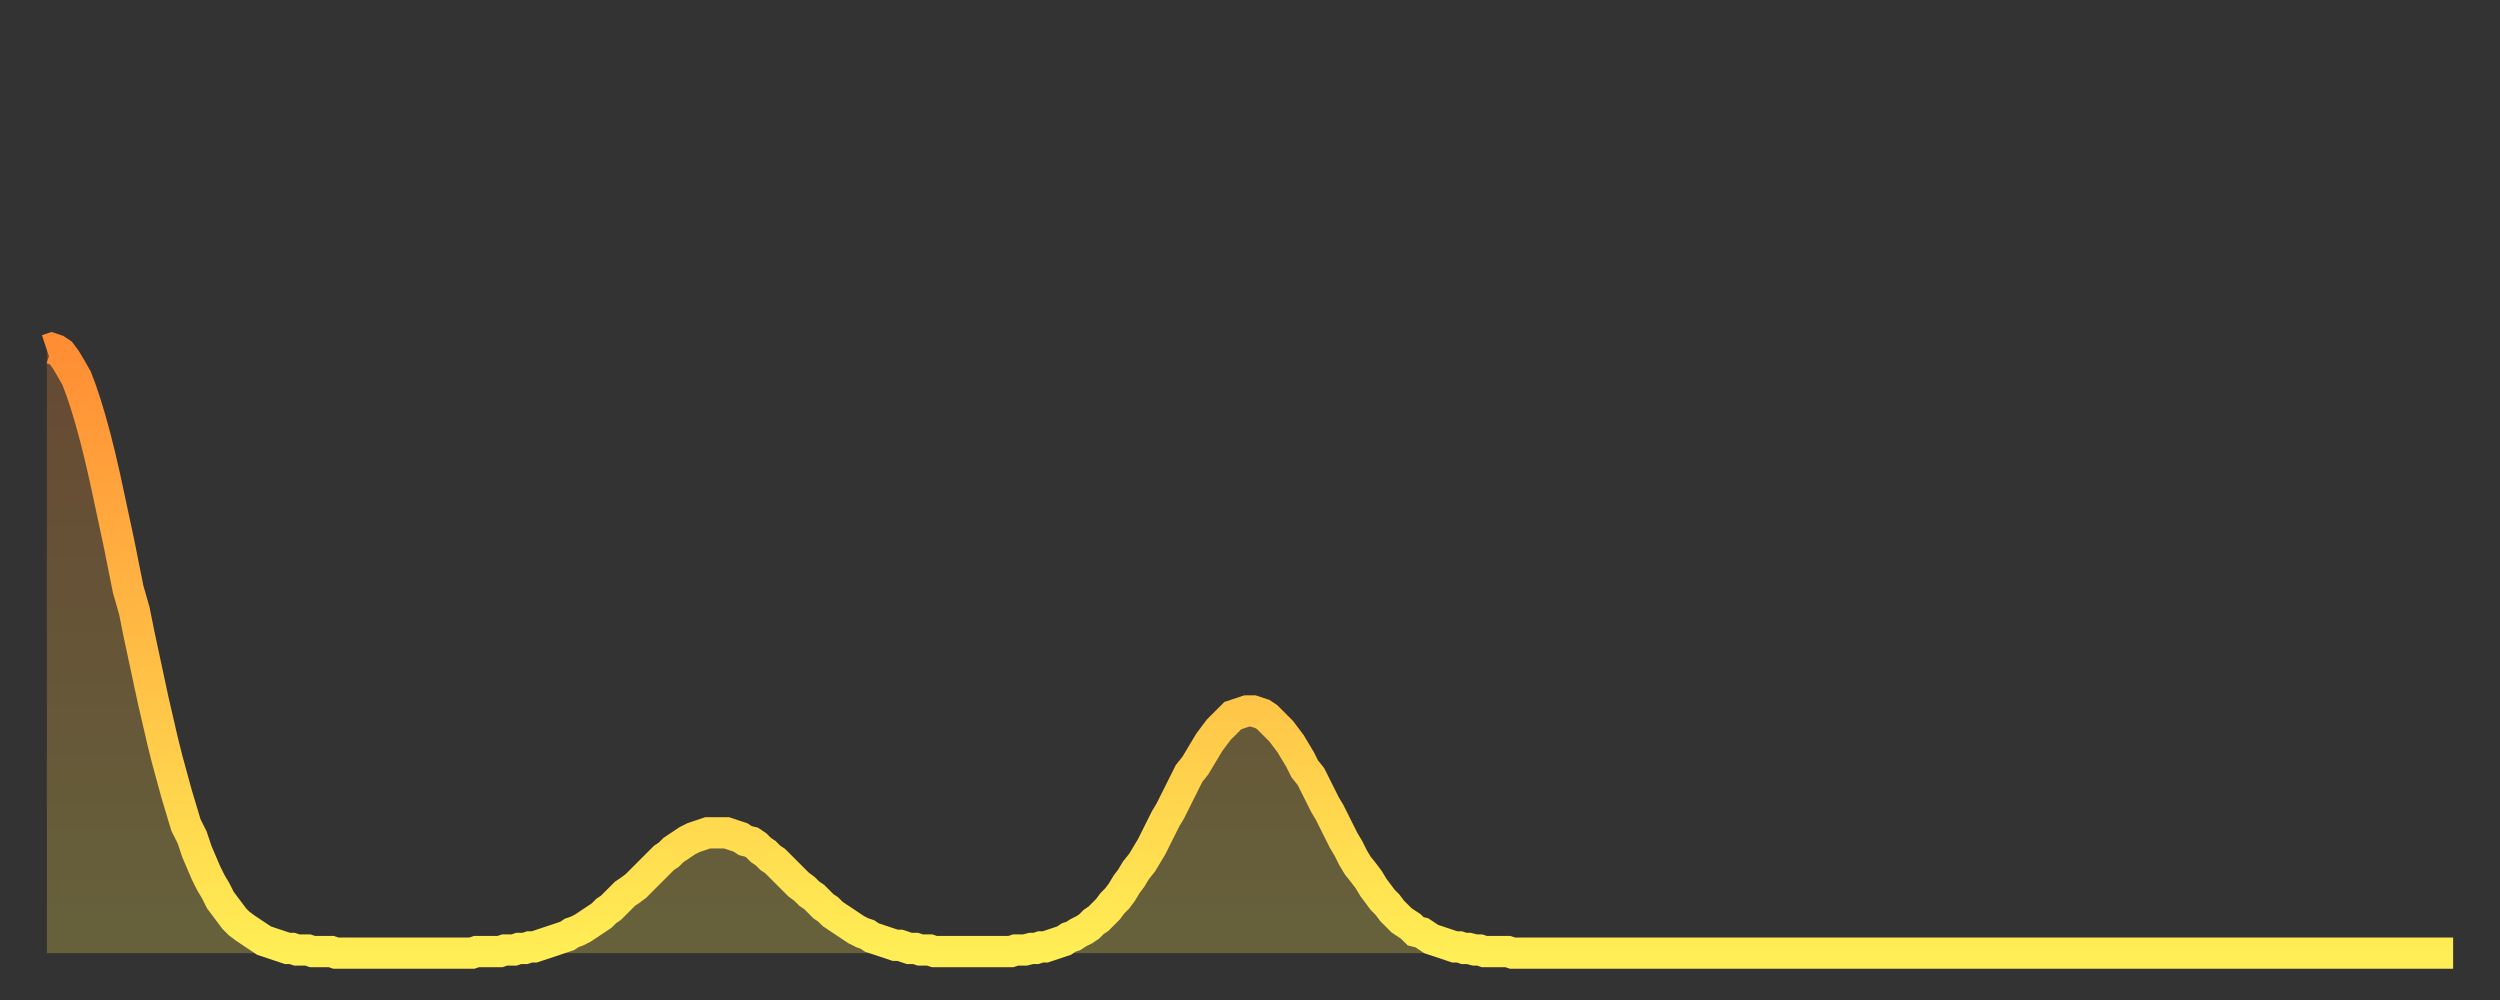 <?xml version="1.0" encoding="utf-8" ?>
<svg baseProfile="full" height="64" version="1.1" width="160" xmlns="http://www.w3.org/2000/svg" xmlns:ev="http://www.w3.org/2001/xml-events" xmlns:xlink="http://www.w3.org/1999/xlink"><rect width="100%" height="100%" fill="#333333" stroke="none"/><defs><linearGradient id="id248036" x1="0" x2="0" y1="0" y2="1"><stop offset="0%" stop-color="#ff8d34" /><stop offset="50%" stop-color="#ffbd45" /><stop offset="100%" stop-color="#ffee55" /></linearGradient></defs><g transform="translate(3,3)"><g><path d="M 0.0 19.4 0.3 19.3 0.6 19.4 0.9 19.6 1.2 20.0 1.5 20.5 1.9 21.2 2.2 22.0 2.5 22.9 2.8 23.9 3.1 25.0 3.4 26.2 3.7 27.5 4.0 28.9 4.3 30.3 4.6 31.7 4.9 33.2 5.2 34.7 5.6 36.1 5.9 37.6 6.2 39.0 6.5 40.4 6.8 41.8 7.1 43.1 7.4 44.4 7.7 45.6 8.0 46.7 8.3 47.8 8.6 48.8 8.9 49.8 9.3 50.6 9.6 51.5 9.9 52.2 10.2 52.9 10.5 53.5 10.8 54.0 11.1 54.6 11.4 55.0 11.7 55.4 12.0 55.8 12.3 56.1 12.7 56.4 13.0 56.6 13.3 56.8 13.6 57.0 13.9 57.2 14.2 57.3 14.5 57.4 14.8 57.5 15.1 57.6 15.4 57.7 15.7 57.7 16.0 57.8 16.4 57.8 16.7 57.8 17.0 57.9 17.3 57.9 17.6 57.9 17.9 57.9 18.2 57.9 18.5 58.0 18.8 58.0 19.1 58.0 19.4 58.0 19.8 58.0 20.1 58.0 20.4 58.0 20.7 58.0 21.0 58.0 21.3 58.0 21.6 58.0 21.9 58.0 22.2 58.0 22.5 58.0 22.8 58.0 23.1 58.0 23.5 58.0 23.8 58.0 24.1 58.0 24.4 58.0 24.7 58.0 25.0 58.0 25.3 58.0 25.6 58.0 25.9 58.0 26.2 58.0 26.5 58.0 26.8 58.0 27.2 58.0 27.5 57.9 27.8 57.9 28.1 57.9 28.4 57.9 28.7 57.9 29.0 57.9 29.3 57.8 29.6 57.8 29.9 57.8 30.2 57.7 30.6 57.7 30.9 57.6 31.2 57.6 31.5 57.5 31.8 57.4 32.1 57.3 32.4 57.2 32.7 57.1 33.0 57.0 33.3 56.9 33.6 56.7 33.9 56.6 34.3 56.4 34.6 56.2 34.9 56.0 35.2 55.8 35.5 55.6 35.8 55.3 36.1 55.1 36.4 54.8 36.7 54.5 37.0 54.2 37.3 54.0 37.7 53.7 38.0 53.4 38.3 53.1 38.6 52.8 38.9 52.5 39.2 52.2 39.5 51.9 39.8 51.7 40.1 51.4 40.4 51.2 40.7 51.0 41.0 50.8 41.4 50.6 41.7 50.5 42.0 50.4 42.3 50.3 42.6 50.3 42.9 50.3 43.2 50.3 43.5 50.3 43.8 50.4 44.1 50.5 44.4 50.6 44.7 50.8 45.1 50.9 45.4 51.1 45.7 51.4 46.0 51.6 46.3 51.9 46.6 52.1 46.9 52.4 47.2 52.7 47.5 53.0 47.8 53.3 48.1 53.6 48.5 53.9 48.8 54.2 49.1 54.4 49.4 54.7 49.7 55.0 50.0 55.2 50.3 55.5 50.6 55.7 50.9 55.9 51.2 56.1 51.5 56.3 51.8 56.5 52.2 56.7 52.5 56.8 52.8 57.0 53.1 57.1 53.4 57.2 53.7 57.3 54.0 57.4 54.3 57.5 54.6 57.5 54.9 57.6 55.2 57.7 55.6 57.7 55.9 57.8 56.2 57.8 56.5 57.8 56.8 57.9 57.1 57.9 57.4 57.9 57.7 57.9 58.0 57.9 58.3 57.9 58.6 57.9 58.9 57.9 59.3 57.9 59.6 57.9 59.9 57.9 60.2 57.9 60.5 57.9 60.8 57.9 61.1 57.9 61.4 57.9 61.7 57.9 62.0 57.8 62.3 57.8 62.6 57.8 63.0 57.7 63.3 57.7 63.6 57.6 63.9 57.6 64.2 57.5 64.5 57.4 64.8 57.3 65.1 57.2 65.4 57.0 65.7 56.9 66.0 56.7 66.4 56.5 66.7 56.3 67.0 56.0 67.3 55.8 67.6 55.5 67.9 55.2 68.2 54.8 68.5 54.5 68.8 54.1 69.1 53.6 69.4 53.2 69.7 52.7 70.1 52.2 70.4 51.7 70.7 51.2 71.0 50.6 71.3 50.0 71.6 49.4 71.9 48.9 72.2 48.3 72.5 47.7 72.8 47.1 73.1 46.5 73.5 46.0 73.8 45.5 74.1 45.0 74.4 44.5 74.7 44.1 75.0 43.7 75.3 43.4 75.6 43.1 75.9 42.8 76.2 42.7 76.5 42.6 76.8 42.5 77.2 42.5 77.5 42.6 77.8 42.7 78.1 42.9 78.4 43.2 78.7 43.5 79.0 43.8 79.3 44.2 79.6 44.6 79.9 45.1 80.2 45.6 80.5 46.2 80.9 46.7 81.2 47.3 81.5 47.9 81.8 48.5 82.1 49.0 82.4 49.6 82.7 50.2 83.0 50.8 83.3 51.3 83.6 51.9 83.9 52.4 84.3 52.9 84.6 53.3 84.9 53.8 85.2 54.2 85.5 54.6 85.8 54.9 86.1 55.3 86.4 55.6 86.7 55.9 87.0 56.1 87.3 56.3 87.6 56.6 88.0 56.7 88.3 56.9 88.6 57.1 88.9 57.2 89.2 57.3 89.5 57.4 89.8 57.5 90.1 57.6 90.4 57.6 90.7 57.7 91.0 57.7 91.4 57.8 91.7 57.8 92.0 57.9 92.3 57.9 92.6 57.9 92.9 57.9 93.2 57.9 93.5 57.9 93.8 58.0 94.1 58.0 94.4 58.0 94.7 58.0 95.1 58.0 95.4 58.0 95.7 58.0 96.0 58.0 96.3 58.0 96.6 58.0 96.9 58.0 97.2 58.0 97.5 58.0 97.8 58.0 98.1 58.0 98.4 58.0 98.8 58.0 99.1 58.0 99.4 58.0 99.7 58.0 100.0 58.0 100.3 58.0 100.6 58.0 100.9 58.0 101.2 58.0 101.5 58.0 101.8 58.0 102.2 58.0 102.5 58.0 102.8 58.0 103.1 58.0 103.4 58.0 103.7 58.0 104.0 58.0 104.3 58.0 104.6 58.0 104.9 58.0 105.2 58.0 105.5 58.0 105.9 58.0 106.2 58.0 106.5 58.0 106.8 58.0 107.1 58.0 107.4 58.0 107.7 58.0 108.0 58.0 108.3 58.0 108.6 58.0 108.9 58.0 109.3 58.0 109.6 58.0 109.9 58.0 110.2 58.0 110.5 58.0 110.8 58.0 111.1 58.0 111.4 58.0 111.7 58.0 112.0 58.0 112.3 58.0 112.6 58.0 113.0 58.0 113.3 58.0 113.6 58.0 113.9 58.0 114.2 58.0 114.5 58.0 114.8 58.0 115.1 58.0 115.4 58.0 115.7 58.0 116.0 58.0 116.3 58.0 116.7 58.0 117.0 58.0 117.3 58.0 117.6 58.0 117.9 58.0 118.2 58.0 118.5 58.0 118.8 58.0 119.1 58.0 119.4 58.0 119.7 58.0 120.1 58.0 120.4 58.0 120.7 58.0 121.0 58.0 121.3 58.0 121.6 58.0 121.9 58.0 122.2 58.0 122.5 58.0 122.8 58.0 123.1 58.0 123.4 58.0 123.8 58.0 124.1 58.0 124.4 58.0 124.7 58.0 125.0 58.0 125.3 58.0 125.6 58.0 125.9 58.0 126.2 58.0 126.5 58.0 126.8 58.0 127.2 58.0 127.5 58.0 127.8 58.0 128.1 58.0 128.4 58.0 128.7 58.0 129.0 58.0 129.3 58.0 129.6 58.0 129.9 58.0 130.2 58.0 130.5 58.0 130.9 58.0 131.2 58.0 131.5 58.0 131.8 58.0 132.1 58.0 132.4 58.0 132.7 58.0 133.0 58.0 133.3 58.0 133.6 58.0 133.9 58.0 134.2 58.0 134.6 58.0 134.9 58.0 135.2 58.0 135.5 58.0 135.8 58.0 136.1 58.0 136.4 58.0 136.7 58.0 137.0 58.0 137.3 58.0 137.6 58.0 138.0 58.0 138.3 58.0 138.6 58.0 138.9 58.0 139.2 58.0 139.5 58.0 139.8 58.0 140.1 58.0 140.4 58.0 140.7 58.0 141.0 58.0 141.3 58.0 141.7 58.0 142.0 58.0 142.3 58.0 142.6 58.0 142.9 58.0 143.2 58.0 143.5 58.0 143.8 58.0 144.1 58.0 144.4 58.0 144.7 58.0 145.1 58.0 145.4 58.0 145.7 58.0 146.0 58.0 146.3 58.0 146.6 58.0 146.9 58.0 147.2 58.0 147.5 58.0 147.8 58.0 148.1 58.0 148.4 58.0 148.8 58.0 149.1 58.0 149.4 58.0 149.7 58.0 150.0 58.0 150.3 58.0 150.6 58.0 150.9 58.0 151.2 58.0 151.5 58.0 151.8 58.0 152.1 58.0 152.5 58.0 152.8 58.0 153.1 58.0 153.4 58.0 153.7 58.0 154.0 58.0" fill="none" id="graph-curve" opacity="1" stroke="url(#id248036)" stroke-width="2" /><path d="M 0 58 L 0.0 19.4 0.3 19.3 0.6 19.4 0.9 19.6 1.2 20.0 1.5 20.5 1.9 21.2 2.2 22.0 2.5 22.9 2.8 23.9 3.1 25.0 3.4 26.2 3.7 27.5 4.0 28.9 4.3 30.3 4.6 31.7 4.9 33.2 5.2 34.7 5.6 36.1 5.9 37.6 6.2 39.0 6.5 40.4 6.8 41.8 7.1 43.1 7.4 44.4 7.7 45.6 8.0 46.7 8.3 47.8 8.6 48.8 8.9 49.8 9.3 50.6 9.6 51.5 9.9 52.2 10.2 52.9 10.5 53.5 10.8 54.0 11.1 54.6 11.4 55.0 11.7 55.4 12.0 55.8 12.3 56.1 12.7 56.4 13.0 56.6 13.3 56.8 13.6 57.0 13.9 57.2 14.2 57.3 14.5 57.4 14.8 57.5 15.1 57.6 15.4 57.7 15.7 57.7 16.0 57.8 16.4 57.8 16.7 57.8 17.0 57.9 17.3 57.9 17.6 57.9 17.9 57.9 18.2 57.9 18.5 58.0 18.8 58.0 19.1 58.0 19.4 58.0 19.8 58.0 20.1 58.0 20.4 58.0 20.7 58.0 21.0 58.0 21.3 58.0 21.6 58.0 21.9 58.0 22.2 58.0 22.5 58.0 22.8 58.0 23.1 58.0 23.5 58.0 23.8 58.0 24.1 58.0 24.4 58.0 24.7 58.0 25.0 58.0 25.3 58.0 25.6 58.0 25.9 58.0 26.2 58.0 26.5 58.0 26.8 58.0 27.2 58.0 27.5 57.9 27.8 57.9 28.1 57.9 28.4 57.9 28.7 57.9 29.0 57.9 29.3 57.8 29.6 57.8 29.9 57.8 30.2 57.7 30.6 57.7 30.9 57.6 31.2 57.6 31.5 57.5 31.8 57.4 32.1 57.3 32.4 57.2 32.7 57.1 33.0 57.0 33.3 56.9 33.6 56.7 33.9 56.6 34.3 56.4 34.6 56.2 34.9 56.0 35.2 55.8 35.5 55.6 35.8 55.3 36.1 55.1 36.4 54.8 36.7 54.5 37.0 54.2 37.3 54.0 37.7 53.7 38.0 53.4 38.3 53.1 38.6 52.8 38.9 52.5 39.2 52.2 39.5 51.9 39.8 51.7 40.1 51.4 40.4 51.2 40.7 51.0 41.0 50.8 41.4 50.6 41.7 50.5 42.0 50.4 42.3 50.3 42.6 50.3 42.9 50.3 43.2 50.3 43.5 50.3 43.8 50.4 44.1 50.5 44.4 50.6 44.7 50.8 45.1 50.9 45.4 51.1 45.7 51.4 46.0 51.6 46.3 51.9 46.6 52.1 46.9 52.4 47.2 52.7 47.5 53.0 47.8 53.3 48.1 53.6 48.5 53.9 48.8 54.2 49.1 54.4 49.4 54.7 49.7 55.0 50.0 55.2 50.3 55.5 50.6 55.7 50.9 55.9 51.2 56.1 51.5 56.3 51.8 56.5 52.2 56.7 52.5 56.8 52.8 57.0 53.1 57.1 53.4 57.2 53.7 57.3 54.0 57.4 54.3 57.5 54.6 57.5 54.9 57.6 55.2 57.7 55.6 57.7 55.9 57.8 56.2 57.8 56.5 57.8 56.8 57.9 57.1 57.9 57.4 57.9 57.7 57.9 58.0 57.9 58.3 57.9 58.6 57.9 58.9 57.9 59.3 57.9 59.6 57.9 59.9 57.9 60.2 57.9 60.5 57.9 60.8 57.9 61.1 57.9 61.4 57.9 61.7 57.9 62.0 57.8 62.3 57.8 62.6 57.8 63.0 57.7 63.3 57.7 63.6 57.6 63.9 57.6 64.2 57.5 64.5 57.4 64.8 57.3 65.1 57.2 65.4 57.0 65.7 56.9 66.0 56.7 66.4 56.5 66.7 56.3 67.0 56.0 67.3 55.8 67.6 55.5 67.9 55.2 68.2 54.8 68.5 54.5 68.8 54.1 69.1 53.6 69.4 53.2 69.7 52.7 70.1 52.2 70.4 51.7 70.7 51.2 71.0 50.6 71.3 50.0 71.6 49.4 71.9 48.9 72.2 48.3 72.5 47.7 72.8 47.1 73.1 46.5 73.5 46.0 73.8 45.5 74.1 45.0 74.4 44.5 74.7 44.1 75.0 43.7 75.3 43.4 75.6 43.1 75.9 42.8 76.2 42.7 76.5 42.6 76.8 42.5 77.2 42.5 77.5 42.6 77.8 42.7 78.1 42.9 78.4 43.2 78.7 43.5 79.0 43.8 79.3 44.2 79.6 44.6 79.9 45.1 80.2 45.6 80.5 46.2 80.9 46.7 81.2 47.3 81.5 47.9 81.8 48.5 82.1 49.0 82.4 49.6 82.7 50.2 83.0 50.8 83.3 51.3 83.6 51.9 83.9 52.4 84.3 52.9 84.6 53.3 84.9 53.8 85.2 54.2 85.5 54.6 85.8 54.9 86.1 55.3 86.4 55.6 86.7 55.9 87.0 56.1 87.3 56.3 87.6 56.6 88.0 56.7 88.3 56.9 88.6 57.1 88.9 57.2 89.2 57.3 89.5 57.4 89.8 57.5 90.1 57.6 90.4 57.6 90.7 57.7 91.0 57.7 91.4 57.8 91.7 57.8 92.0 57.9 92.3 57.9 92.6 57.9 92.9 57.9 93.2 57.9 93.5 57.9 93.8 58.0 94.1 58.0 94.4 58.0 94.7 58.0 95.1 58.0 95.4 58.0 95.7 58.0 96.0 58.0 96.3 58.0 96.6 58.0 96.9 58.0 97.2 58.0 97.5 58.0 97.8 58.0 98.1 58.0 98.4 58.0 98.8 58.0 99.1 58.0 99.4 58.0 99.7 58.0 100.0 58.0 100.3 58.0 100.6 58.0 100.9 58.0 101.2 58.0 101.5 58.0 101.8 58.0 102.2 58.0 102.5 58.0 102.8 58.0 103.1 58.0 103.4 58.0 103.7 58.0 104.0 58.0 104.3 58.0 104.6 58.0 104.9 58.0 105.2 58.0 105.5 58.0 105.9 58.0 106.2 58.0 106.5 58.0 106.8 58.0 107.1 58.0 107.4 58.0 107.7 58.0 108.0 58.0 108.3 58.0 108.6 58.0 108.9 58.0 109.3 58.0 109.6 58.0 109.9 58.0 110.2 58.0 110.5 58.0 110.8 58.0 111.1 58.0 111.4 58.0 111.7 58.0 112.0 58.0 112.3 58.0 112.6 58.0 113.0 58.0 113.3 58.0 113.6 58.0 113.9 58.0 114.2 58.0 114.5 58.0 114.8 58.0 115.1 58.0 115.4 58.0 115.7 58.0 116.0 58.0 116.3 58.0 116.7 58.0 117.0 58.0 117.3 58.0 117.6 58.0 117.9 58.0 118.2 58.0 118.5 58.0 118.8 58.0 119.1 58.0 119.4 58.0 119.7 58.0 120.1 58.0 120.4 58.0 120.7 58.0 121.0 58.0 121.3 58.0 121.6 58.0 121.9 58.0 122.2 58.0 122.5 58.0 122.8 58.0 123.1 58.0 123.4 58.0 123.8 58.0 124.1 58.0 124.4 58.0 124.7 58.0 125.0 58.0 125.3 58.0 125.6 58.0 125.9 58.0 126.2 58.0 126.5 58.0 126.8 58.0 127.2 58.0 127.5 58.0 127.8 58.0 128.1 58.0 128.4 58.0 128.7 58.0 129.0 58.0 129.3 58.0 129.6 58.0 129.9 58.0 130.2 58.0 130.5 58.0 130.9 58.0 131.2 58.0 131.5 58.0 131.8 58.0 132.1 58.0 132.4 58.0 132.7 58.0 133.0 58.0 133.3 58.0 133.6 58.0 133.9 58.0 134.2 58.0 134.6 58.0 134.9 58.0 135.2 58.0 135.5 58.0 135.8 58.0 136.1 58.0 136.4 58.0 136.7 58.0 137.0 58.0 137.3 58.0 137.6 58.0 138.0 58.0 138.3 58.0 138.6 58.0 138.9 58.0 139.2 58.0 139.5 58.0 139.8 58.0 140.1 58.0 140.4 58.0 140.7 58.0 141.0 58.0 141.3 58.0 141.7 58.0 142.0 58.0 142.3 58.0 142.6 58.0 142.9 58.0 143.2 58.0 143.5 58.0 143.8 58.0 144.1 58.0 144.4 58.0 144.7 58.0 145.1 58.0 145.4 58.0 145.7 58.0 146.0 58.0 146.3 58.0 146.6 58.0 146.9 58.0 147.2 58.0 147.5 58.0 147.8 58.0 148.1 58.0 148.4 58.0 148.8 58.0 149.1 58.0 149.4 58.0 149.7 58.0 150.0 58.0 150.3 58.0 150.6 58.0 150.9 58.0 151.2 58.0 151.5 58.0 151.8 58.0 152.1 58.0 152.5 58.0 152.8 58.0 153.1 58.0 153.4 58.0 153.7 58.0 154.0 58.0 154 58" fill="url(#id248036)" fill-opacity=".25" id="graph-shadow" /></g></g></svg>